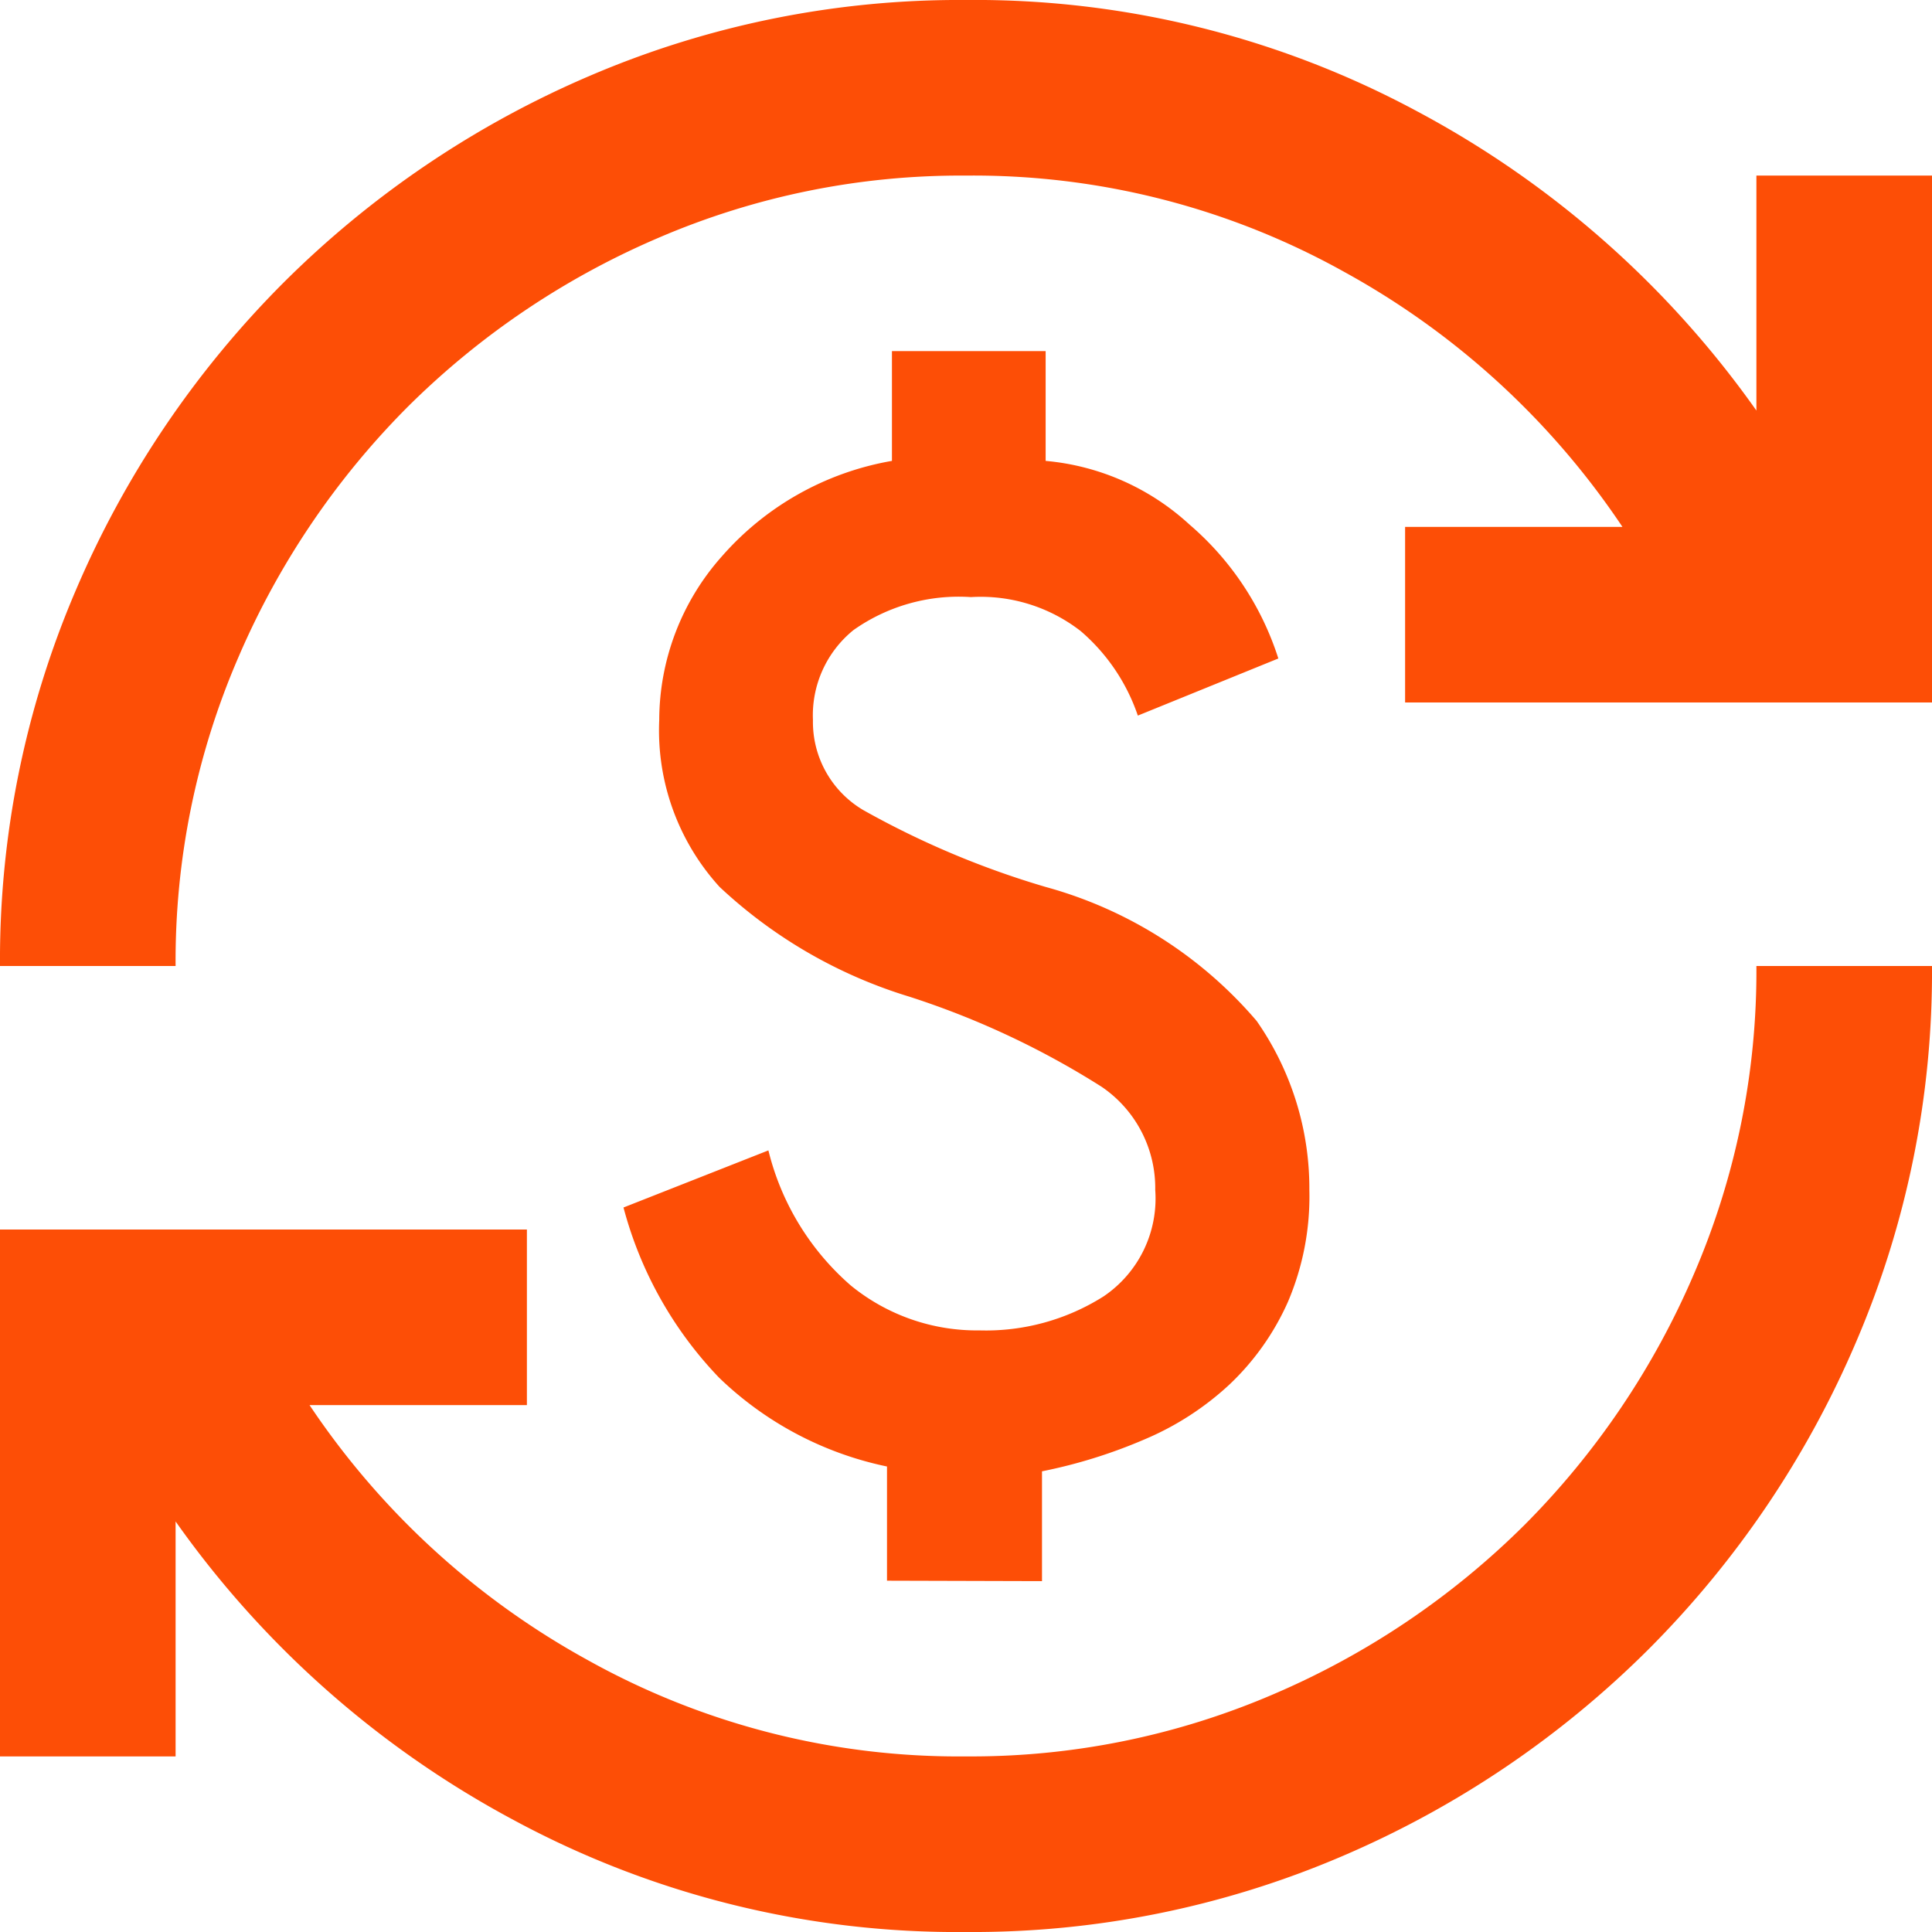 <svg id="custo" xmlns="http://www.w3.org/2000/svg" width="18" height="18" viewBox="0 0 18 18">
  <path id="currency_exchange_24dp_FD4E06_FILL0_wght400_GRAD0_opsz24" d="M49-902a8.692,8.692,0,0,1-4.214-1.043,9.117,9.117,0,0,1-3.15-2.782v2.189H40v-4.909h4.909v1.636H42.884a7.408,7.408,0,0,0,2.587,2.373,7.093,7.093,0,0,0,3.528.9,7.124,7.124,0,0,0,2.874-.583,7.485,7.485,0,0,0,2.332-1.575,7.485,7.485,0,0,0,1.575-2.332A7.124,7.124,0,0,0,56.364-911H58a8.738,8.738,0,0,1-.706,3.5,9.109,9.109,0,0,1-1.933,2.864,9.108,9.108,0,0,1-2.864,1.933A8.738,8.738,0,0,1,49-902Zm-.736-3.273v-1.064a3.181,3.181,0,0,1-1.565-.828,3.629,3.629,0,0,1-.89-1.585l1.35-.532a2.435,2.435,0,0,0,.767,1.258,1.856,1.856,0,0,0,1.2.419,2.052,2.052,0,0,0,1.156-.317,1.1,1.1,0,0,0,.481-.992,1.14,1.14,0,0,0-.5-.961,7.821,7.821,0,0,0-1.79-.839,4.5,4.5,0,0,1-1.769-1.023,2.166,2.166,0,0,1-.562-1.555,2.3,2.3,0,0,1,.583-1.524,2.721,2.721,0,0,1,1.585-.89v-1.023h1.432v1.023a2.277,2.277,0,0,1,1.34.593,2.74,2.74,0,0,1,.828,1.248l-1.309.532a1.8,1.8,0,0,0-.532-.787,1.518,1.518,0,0,0-1.023-.317,1.7,1.7,0,0,0-1.094.307,1.022,1.022,0,0,0-.378.839.953.953,0,0,0,.47.839,8.181,8.181,0,0,0,1.7.716,3.96,3.96,0,0,1,1.964,1.248,2.725,2.725,0,0,1,.491,1.575,2.5,2.5,0,0,1-.2,1.043,2.4,2.4,0,0,1-.542.767,2.705,2.705,0,0,1-.788.511,4.786,4.786,0,0,1-.961.3v1.023ZM40-911a8.738,8.738,0,0,1,.706-3.5,9.109,9.109,0,0,1,1.933-2.864,9.109,9.109,0,0,1,2.864-1.933A8.738,8.738,0,0,1,49-920a8.693,8.693,0,0,1,4.214,1.043,9.118,9.118,0,0,1,3.15,2.782v-2.189H58v4.909H53.091v-1.636h2.025a7.408,7.408,0,0,0-2.587-2.373,7.093,7.093,0,0,0-3.528-.9,7.124,7.124,0,0,0-2.874.583,7.485,7.485,0,0,0-2.332,1.575,7.485,7.485,0,0,0-1.575,2.332A7.124,7.124,0,0,0,41.636-911Z" transform="translate(-40 920)" fill="#fd4e06"/>
</svg>
